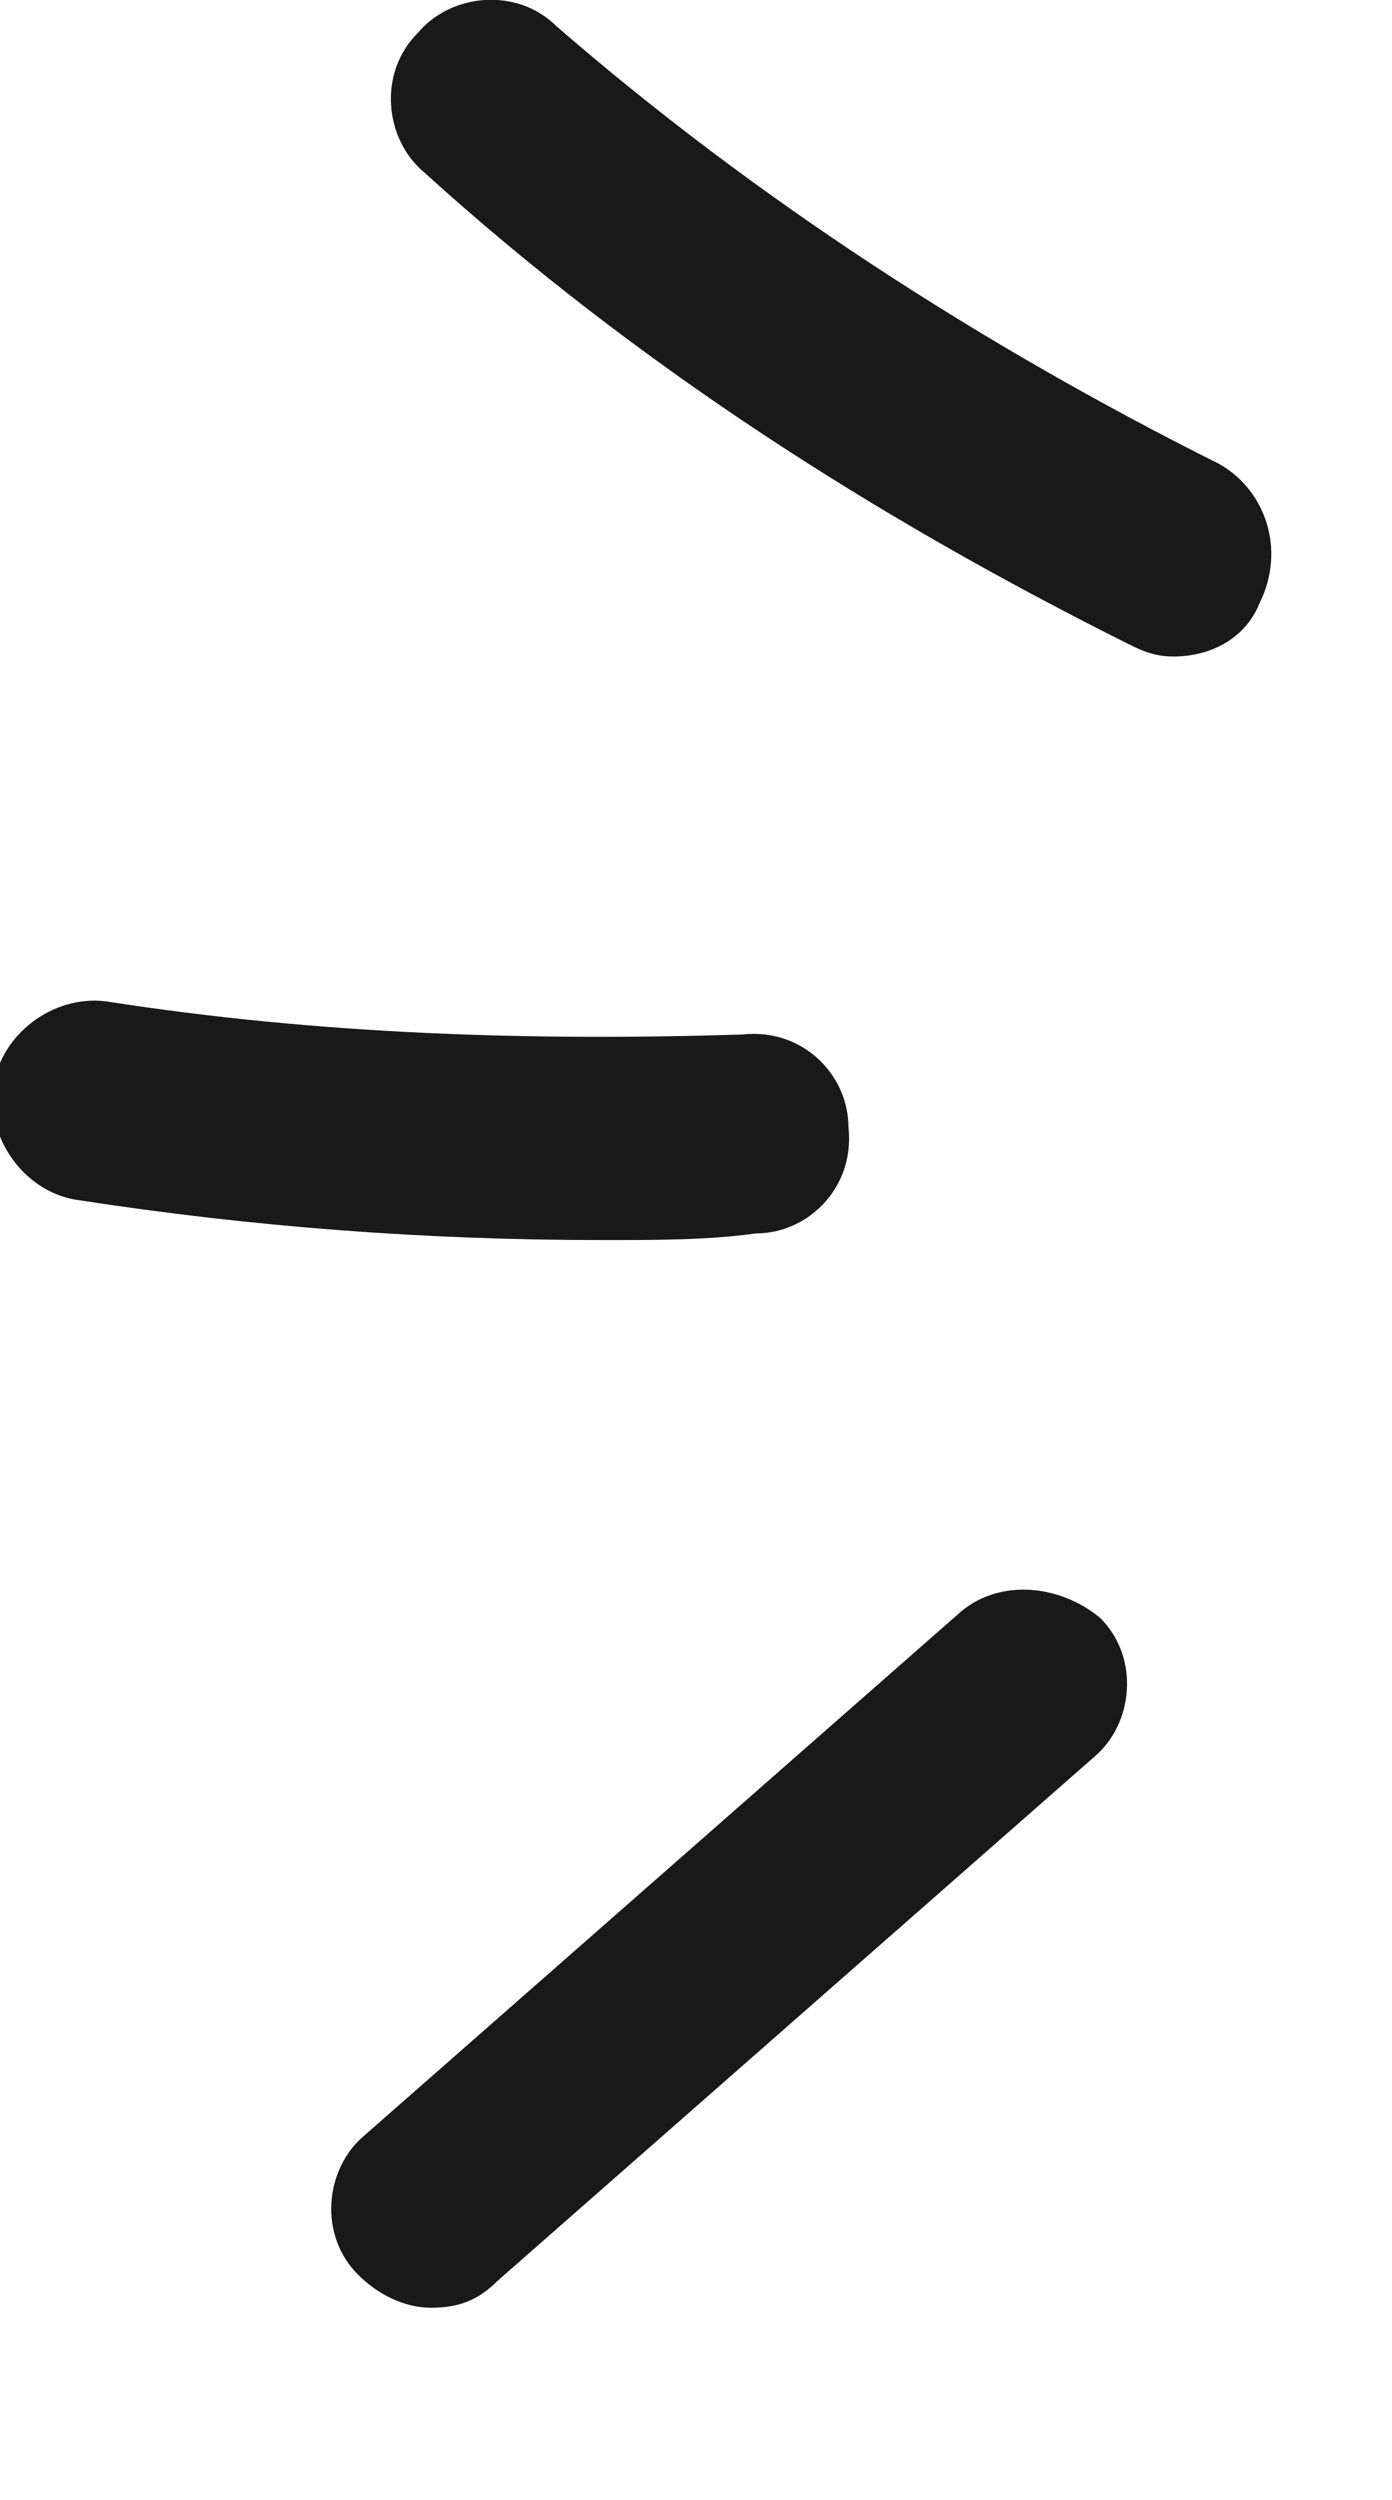 <?xml version="1.0" encoding="utf-8"?>
<!-- Generator: Adobe Illustrator 18.0.0, SVG Export Plug-In . SVG Version: 6.00 Build 0)  -->
<!DOCTYPE svg PUBLIC "-//W3C//DTD SVG 1.1//EN" "http://www.w3.org/Graphics/SVG/1.1/DTD/svg11.dtd">
<svg version="1.1" id="Layer_1" xmlns="http://www.w3.org/2000/svg" xmlns:xlink="http://www.w3.org/1999/xlink" x="0px" y="0px"
	 viewBox="0 0 21 37.7" enable-background="new 0 0 21 37.7" xml:space="preserve">
<g>
	<path fill="#191919" d="M18.4,7c-3.6-1.8-7-4-10-6.6C7.8-0.2,6.8-0.1,6.3,0.5C5.7,1.1,5.8,2.1,6.4,2.6C9.6,5.5,13.2,7.8,17,9.7
		c0.2,0.1,0.4,0.2,0.7,0.2c0.6,0,1.1-0.3,1.3-0.8C19.4,8.3,19.1,7.4,18.4,7z"/>
	<path fill="#191919" d="M11.4,18.6c0.8,0,1.5-0.7,1.4-1.6c0-0.8-0.7-1.5-1.6-1.4c-3.2,0.1-6.4,0-9.6-0.5c-0.8-0.1-1.6,0.5-1.7,1.3
		c-0.1,0.8,0.5,1.6,1.3,1.7c2.6,0.4,5.2,0.6,7.9,0.6C9.9,18.7,10.7,18.7,11.4,18.6z"/>
	<path fill="#191919" d="M14.5,24.3l-9,7.9c-0.6,0.5-0.7,1.5-0.1,2.1c0.3,0.3,0.7,0.5,1.1,0.5c0.4,0,0.7-0.1,1-0.4l9-7.9
		c0.6-0.5,0.7-1.5,0.1-2.1C16,23.9,15.1,23.8,14.5,24.3z"/>
</g>
</svg>
